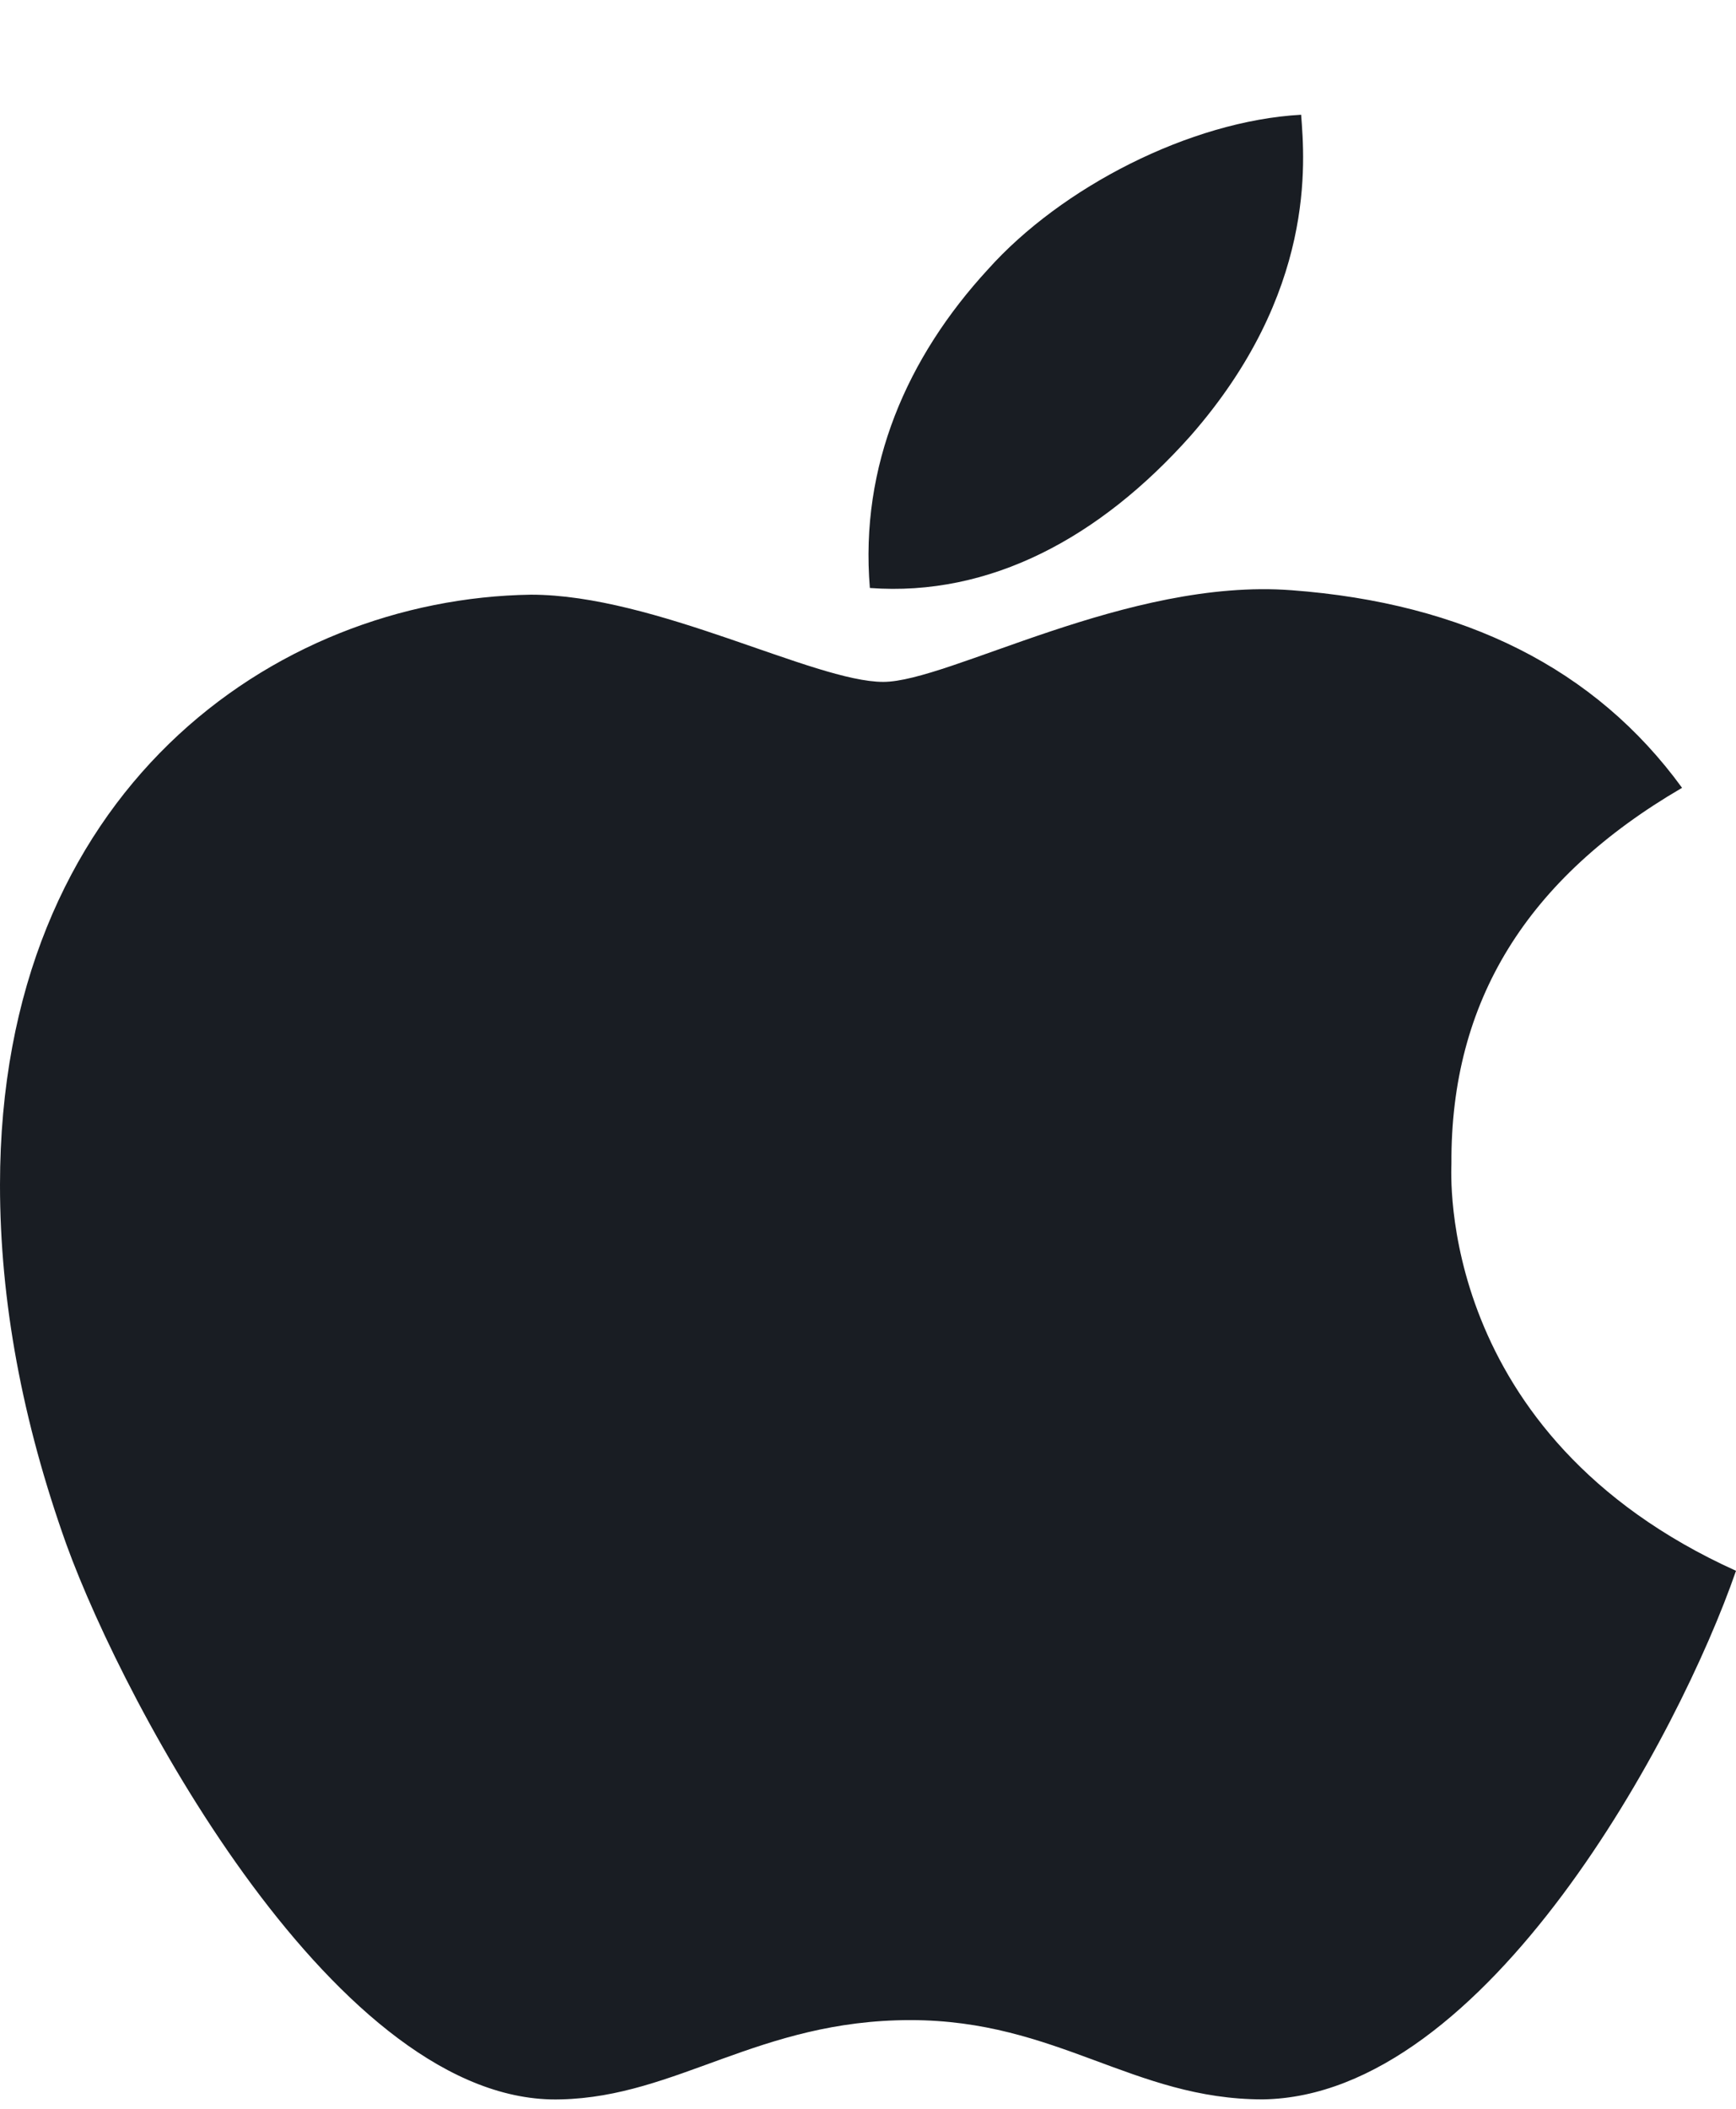 <svg xmlns="http://www.w3.org/2000/svg" width="14" height="17" viewBox="0 0 14 17" fill="none">
  <path d="M11.705 9.38C11.698 8.069 12.315 7.08 13.565 6.351C12.866 5.39 11.809 4.862 10.415 4.758C9.094 4.658 7.651 5.497 7.123 5.497C6.565 5.497 5.285 4.794 4.281 4.794C2.206 4.826 0 6.383 0 9.552C0 10.488 0.179 11.454 0.536 12.452C1.012 13.763 2.73 16.978 4.523 16.924C5.46 16.903 6.122 16.285 7.342 16.285C8.525 16.285 9.139 16.924 10.184 16.924C11.992 16.899 13.546 13.977 14 12.663C11.575 11.566 11.705 9.448 11.705 9.38ZM9.6 3.515C10.615 2.358 10.522 1.304 10.493 0.925C9.596 0.975 8.558 1.511 7.967 2.172C7.316 2.879 6.933 3.754 7.015 4.74C7.986 4.812 8.871 4.333 9.6 3.515Z" fill="#191D23"/>
</svg>
